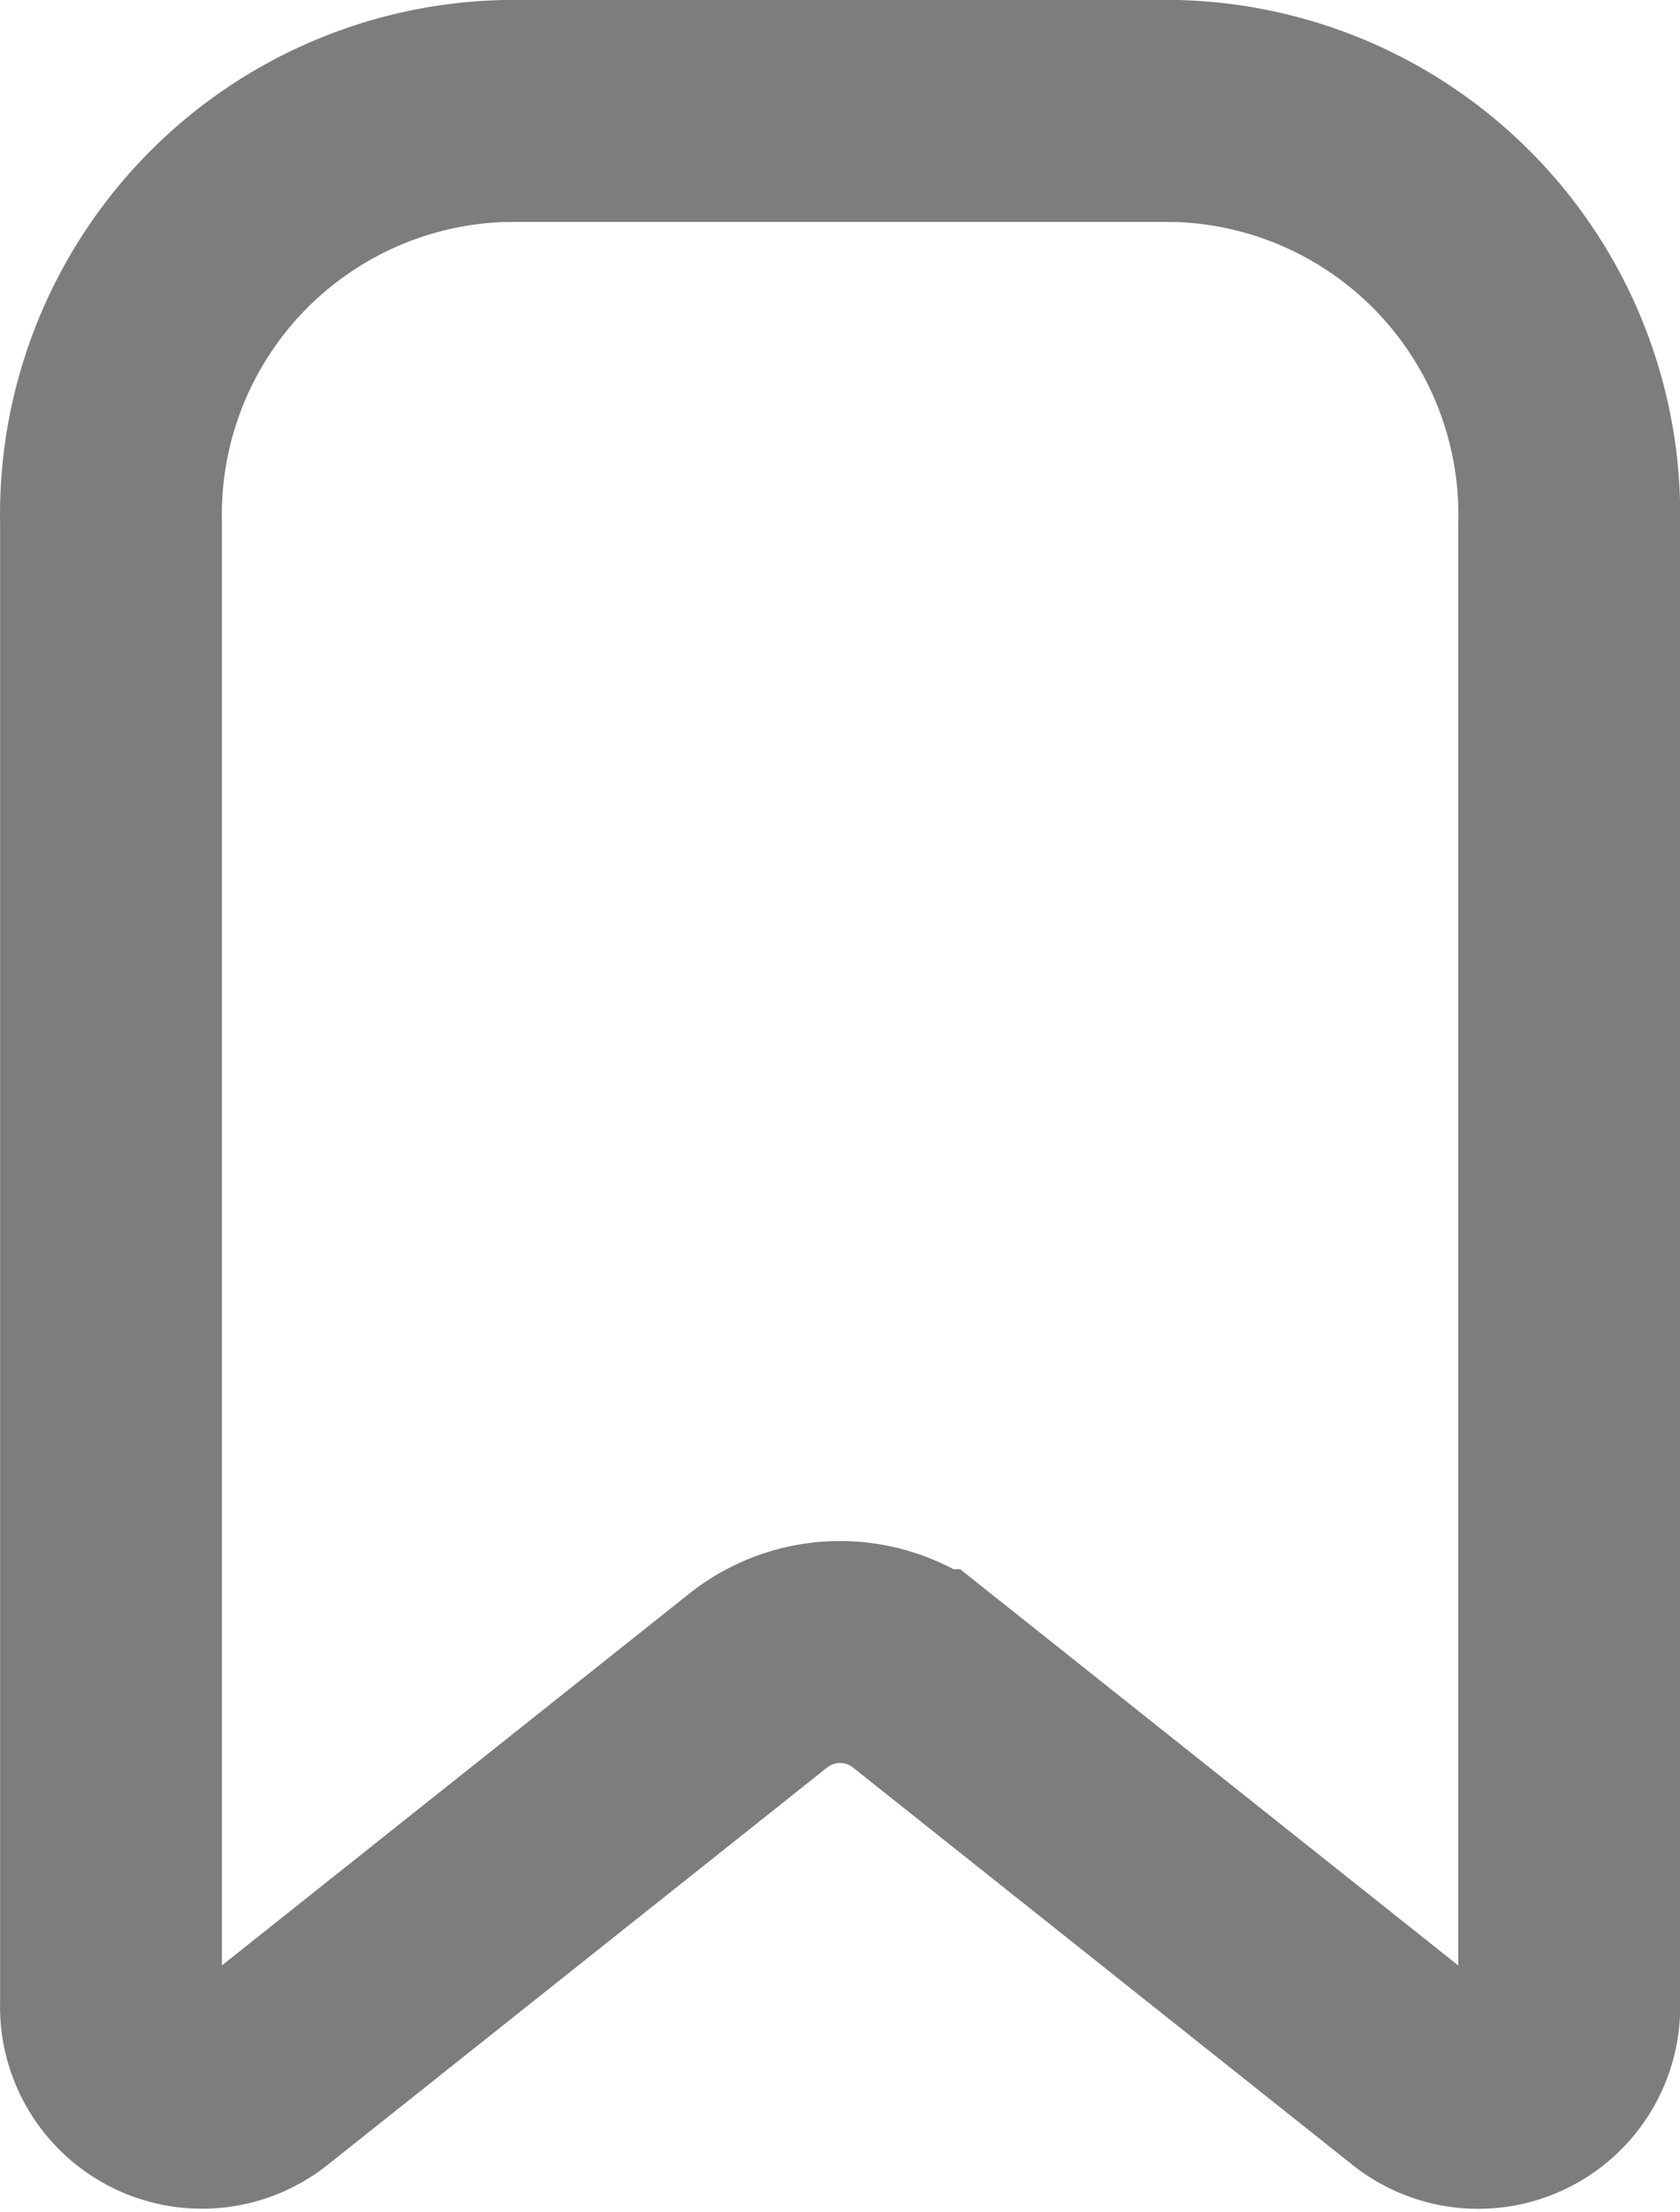 <svg xmlns="http://www.w3.org/2000/svg" width="15.146" height="19.933" viewBox="0 0 15.146 19.933">
  <g id="Group_16169" data-name="Group 16169" transform="translate(-200.829 -11.072)">
    <path id="Path_8710" data-name="Path 8710" d="M476.153,141.815l-4.519-3.593a1.187,1.187,0,0,0-1.467,0l-4.519,3.593a.821.821,0,0,1-1.32-.686V127.8a3.638,3.638,0,0,1,3.551-3.718h6.044a3.638,3.638,0,0,1,3.551,3.718v13.328A.821.821,0,0,1,476.153,141.815Z" transform="translate(-262.498 -112.01)" fill="none" stroke="#7c7d7e" stroke-miterlimit="10" stroke-width="2"/>
  </g>
</svg>
